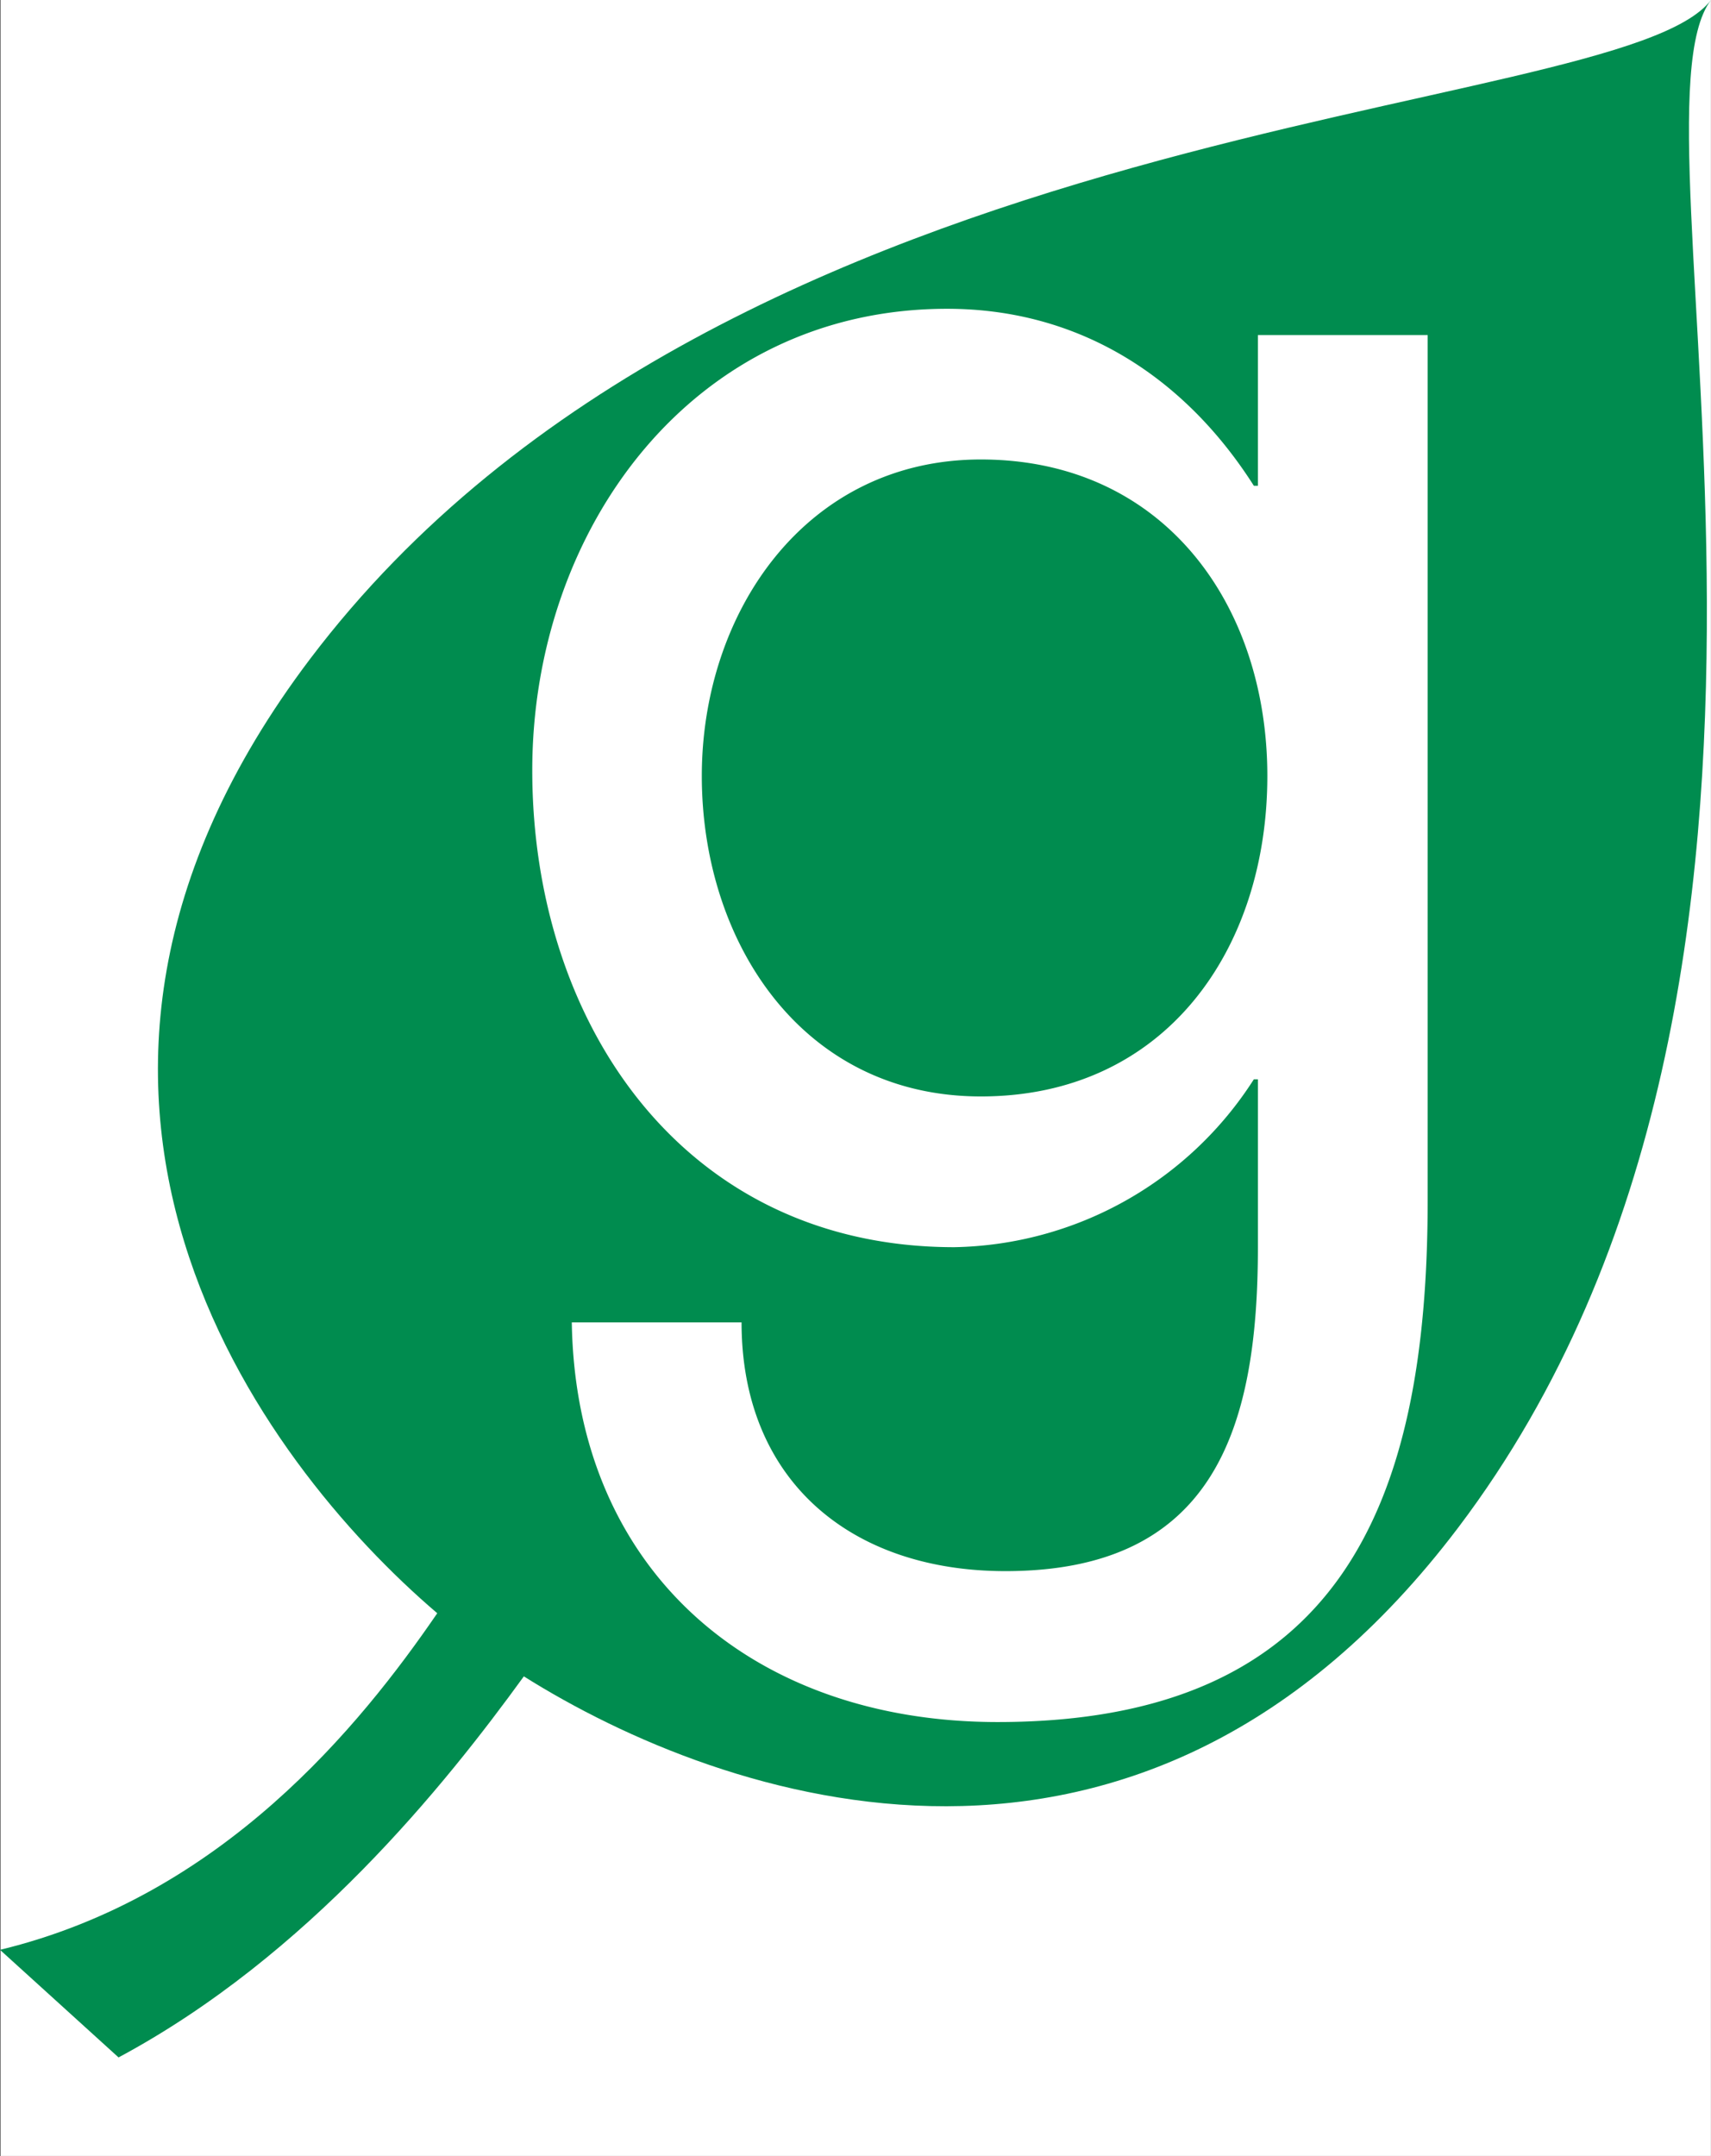 <svg xmlns="http://www.w3.org/2000/svg" width="77.779" height="98"><rect width="100%" height="100%" fill="#333333" stroke="none"/><defs><style>.a{fill:#fff}</style></defs><path class="a" d="M.023 0h77.753v98H.023z"/><path d="M66.296 69.426C85.343 44.23 73.542 5.582 77.779 0c-4.237 5.582-44.631 4.762-63.687 29.958-14.9 19.706-2.268 36.5 5.785 43.372-3.5 5.107-9.768 12.856-19.877 15.3l5.389 4.891c8.61-4.615 14.829-12.364 18.424-17.321 9.035 5.677 28.036 12.324 42.483-6.774z" fill="#008c4f"/><path class="a" d="M64.899 54.559c0 13.783-3.95 23.717-19.55 23.717-11.128 0-19.181-6.859-19.356-18.167h7.717c0 7.191 4.969 11.307 11.994 11.307 9.5 0 11.478-6.509 11.478-14.728V49.06h-.184a16.505 16.505 0 01-13.617 7.631c-12.317 0-19.185-10.194-19.185-21.677 0-10.957 7.288-20.978 18.858-20.978 5.983 0 10.777 3.07 13.944 8.044h.184v-6.85h7.717zm-7.288-19.286c0-7.795-4.716-14.387-13.022-14.387-7.965 0-12.686 6.947-12.686 14.387 0 7.532 4.545 14.566 12.686 14.566 8.39 0 13.022-6.693 13.022-14.566z"/></svg>